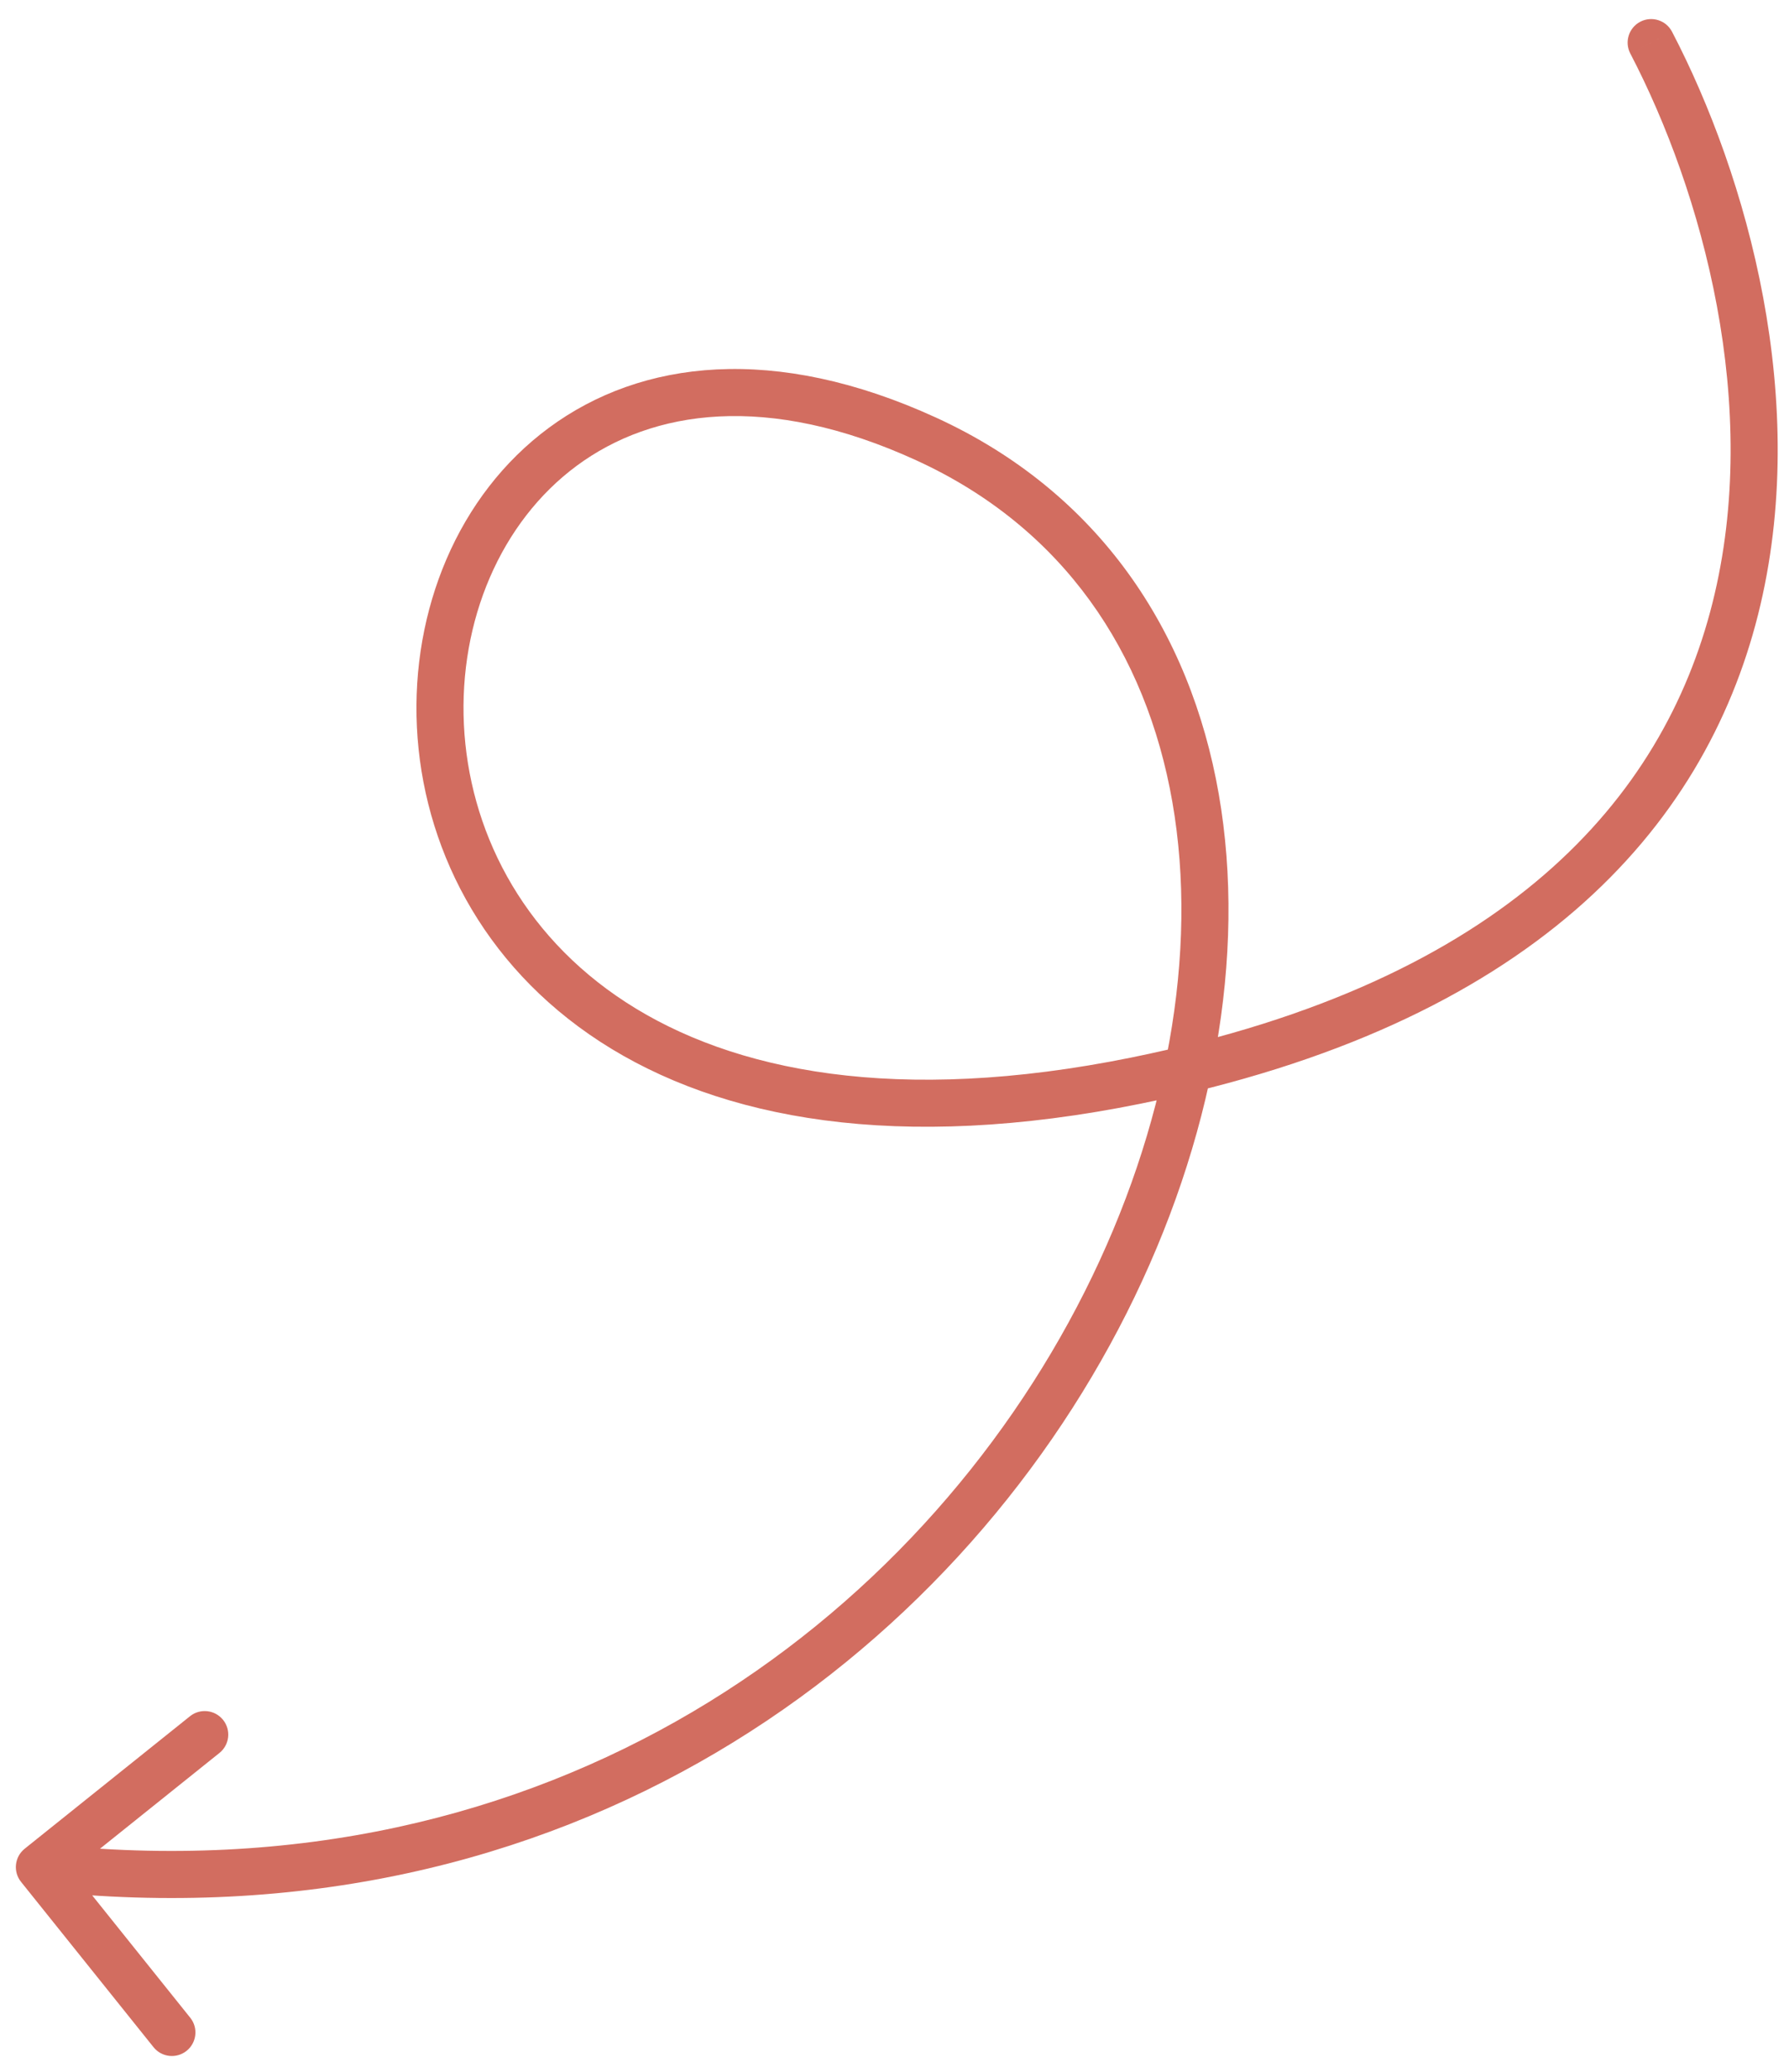 <svg width="76" height="88" viewBox="0 0 76 88" fill="none" xmlns="http://www.w3.org/2000/svg">
<path d="M71.031 1.348C70.776 0.858 70.172 0.668 69.682 0.923C69.193 1.179 69.003 1.783 69.258 2.272L71.031 1.348ZM48.268 45.897L48.069 44.917L48.268 45.897ZM1.048 78.525C0.617 78.871 0.548 79.5 0.893 79.931L6.522 86.954C6.867 87.385 7.496 87.454 7.927 87.109C8.358 86.763 8.428 86.134 8.082 85.703L3.079 79.461L9.322 74.457C9.753 74.112 9.822 73.483 9.477 73.052C9.131 72.621 8.502 72.552 8.071 72.897L1.048 78.525ZM70.145 1.81L69.258 2.272C72.309 8.123 74.855 17.239 72.746 25.622C71.697 29.79 69.495 33.791 65.602 37.154C61.702 40.525 56.058 43.296 48.069 44.917L48.268 45.897L48.467 46.877C56.707 45.205 62.691 42.313 66.91 38.668C71.136 35.016 73.543 30.647 74.685 26.11C76.957 17.084 74.213 7.449 71.031 1.348L70.145 1.81ZM48.268 45.897L48.069 44.917C38.099 46.939 31.11 45.504 26.596 42.576C22.086 39.652 19.921 35.162 19.708 30.787C19.495 26.389 21.253 22.18 24.509 19.777C27.721 17.407 32.591 16.654 38.925 19.552L39.341 18.643L39.757 17.734C32.918 14.604 27.245 15.273 23.321 18.168C19.441 21.032 17.47 25.932 17.711 30.884C17.952 35.858 20.422 40.956 25.507 44.254C30.587 47.548 38.151 48.969 48.467 46.877L48.268 45.897ZM39.341 18.643L38.925 19.552C45.174 22.412 48.695 27.713 49.804 34.065C50.918 40.447 49.591 47.892 46.076 54.873C39.054 68.821 23.421 80.697 1.783 78.312L1.673 79.306L1.564 80.3C24.143 82.788 40.518 70.361 47.862 55.773C51.531 48.487 52.976 40.606 51.774 33.721C50.567 26.808 46.682 20.903 39.757 17.734L39.341 18.643Z" fill="#D26D60"/>
</svg>
